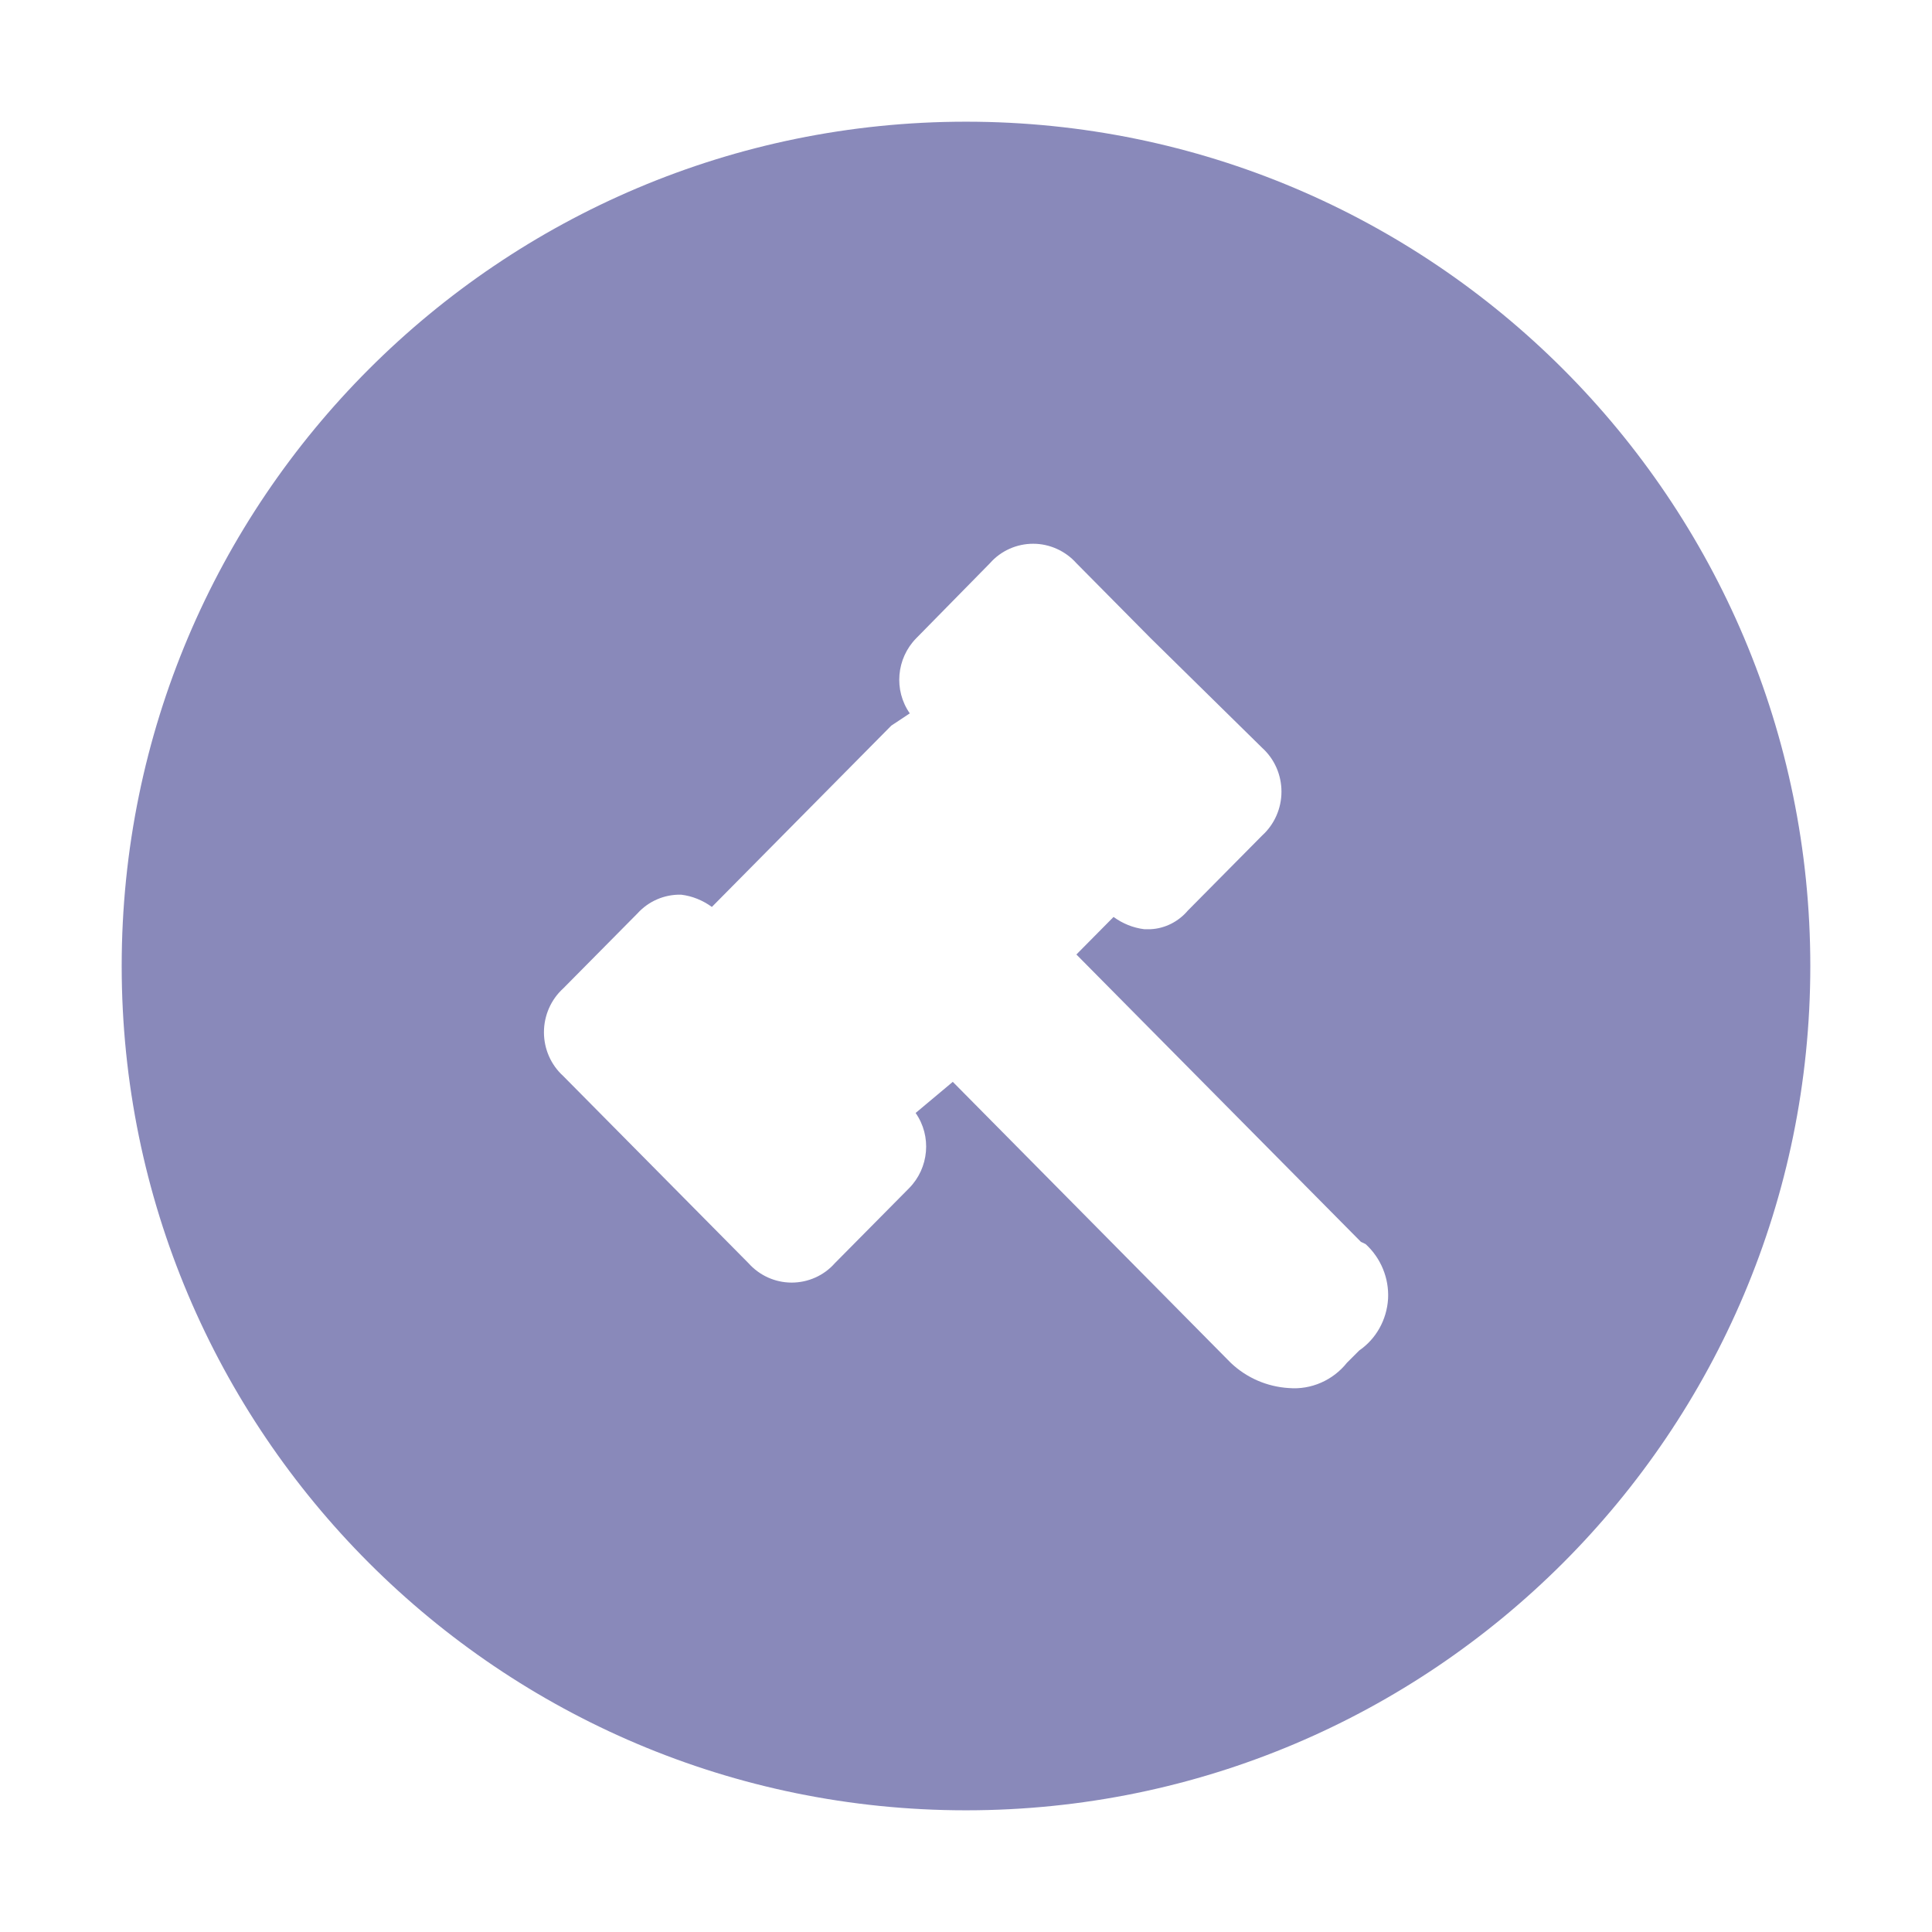 <?xml version="1.0" standalone="no"?><!DOCTYPE svg PUBLIC "-//W3C//DTD SVG 1.1//EN" "http://www.w3.org/Graphics/SVG/1.1/DTD/svg11.dtd"><svg t="1745480422827" class="icon" viewBox="0 0 1024 1024" version="1.1" xmlns="http://www.w3.org/2000/svg" p-id="29283" xmlns:xlink="http://www.w3.org/1999/xlink" width="200" height="200"><path d="M512 64.5C264.9 64.5 64.5 264.9 64.5 512S264.9 959.5 512 959.5 959.5 759.1 959.5 512 759.1 64.5 512 64.5z m223.7 624c-0.7 11-6.3 21.1-15.3 27.3l-6.5 6.5c-7.4 9.3-19 14.4-30.8 13.4-11.5-0.7-22.4-5.4-30.8-13.4L505 573.4l-19.7 16.5c8.6 12.3 7.1 29.1-3.4 39.8l-39.4 39.8c-5.8 6.6-14.2 10.3-22.9 10.3-8.8 0-17.1-3.8-22.9-10.3l-98.2-99.2c-6.5-5.9-10.2-14.3-10.2-23.2 0-8.8 3.7-17.3 10.2-23.2l39.4-39.8c5.9-6.5 14.3-10.1 23.1-9.9 5.9 0.7 11.5 3 16.3 6.5l95.1-96.1 9.8-6.5c-8.6-12.3-7.1-29.1 3.4-39.8l39.1-39.8c5.8-6.6 14.2-10.3 22.9-10.3s17.1 3.8 22.9 10.3l39.4 39.8 59.1 58.1c6.5 5.9 10.2 14.3 10.2 23.2 0 8.8-3.7 17.3-10.2 23.2l-39.4 39.8c-5 5.9-12.1 9.5-19.7 9.9h-3.4c-5.9-0.7-11.5-3-16.3-6.5l-19.7 19.9 39.4 39.8 111.4 112.5 2.5 1.2c8.1 7.4 12.5 18.1 11.9 29.1z" fill="#8989ba" p-id="29284"></path></svg>